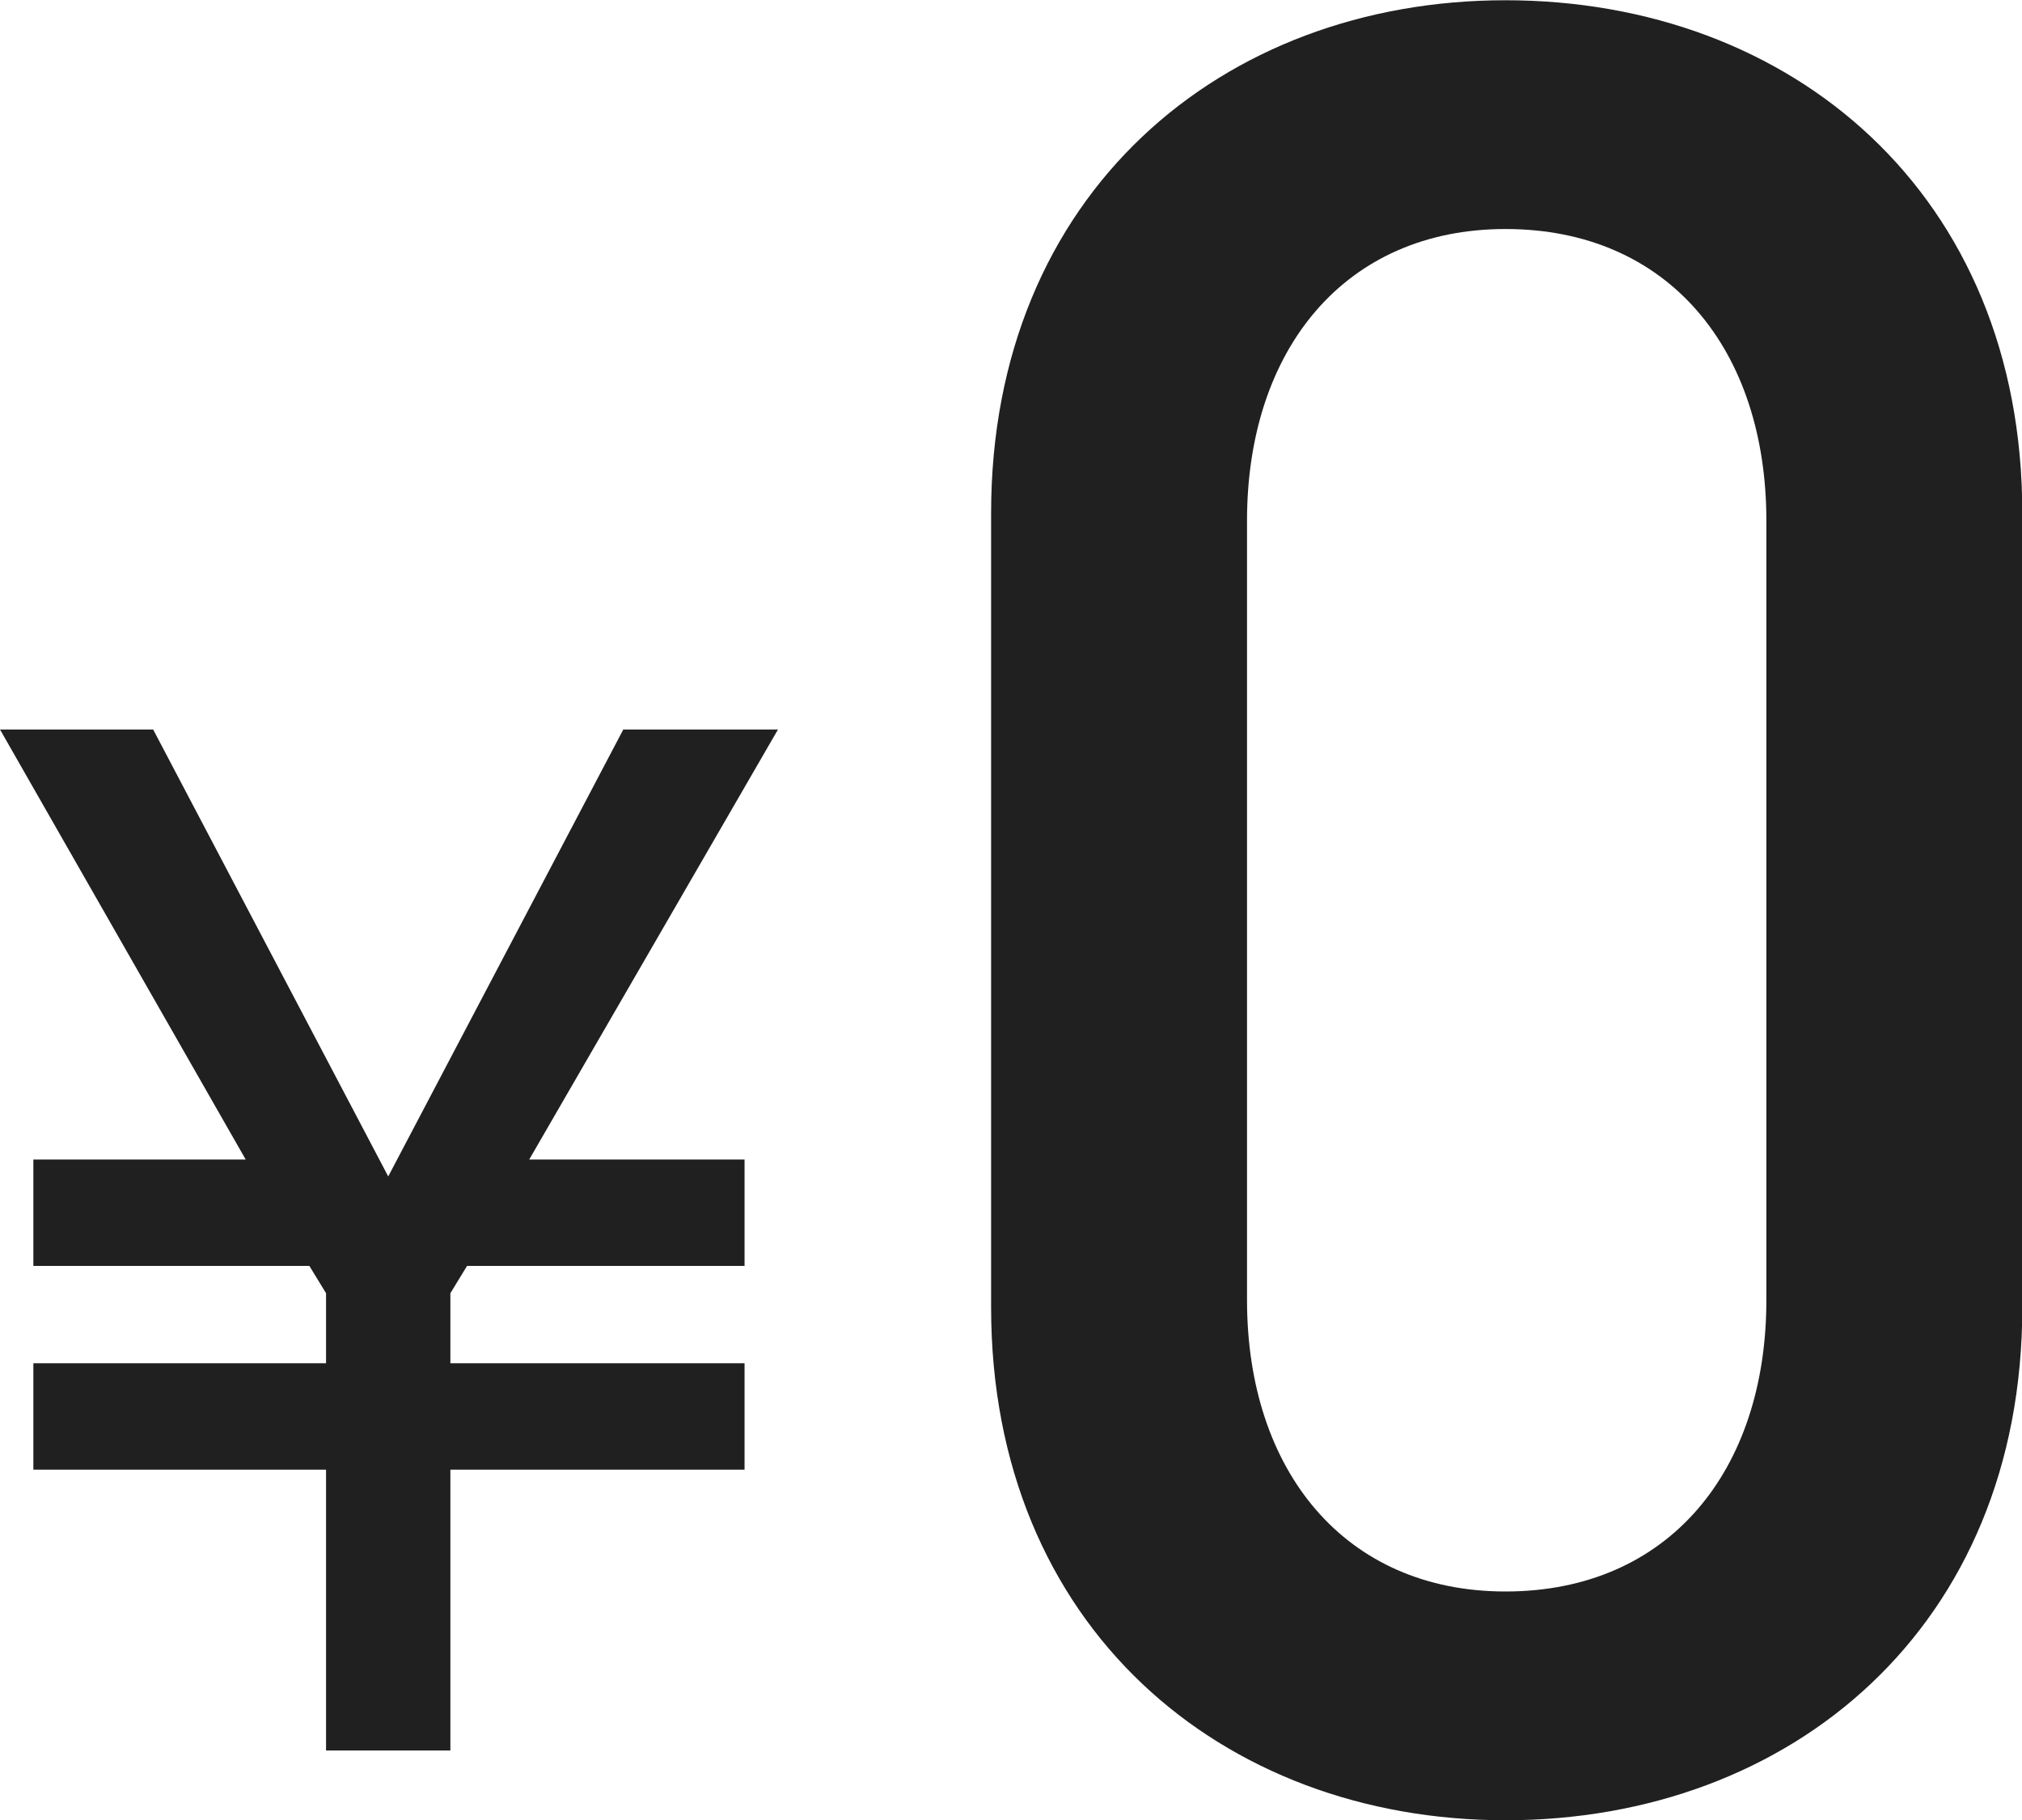 <svg xmlns="http://www.w3.org/2000/svg" width="80" height="72" viewBox="0 0 80 72">
  <defs>
    <style>
      .cls-1 {
        fill: #202020;
        fill-rule: evenodd;
      }
    </style>
  </defs>
  <path id="everygo-01.svg" class="cls-1" d="M321.563,1434.01c-11.217,0-20.35-7.66-20.35-20.29V1382.3c0-12.63,9.133-20.29,20.35-20.29,11.316,0,20.449,7.66,20.449,20.29v31.42C342.012,1426.35,332.879,1434.01,321.563,1434.01Zm10.323-51.41c0-6.77-3.871-11.54-10.323-11.54-6.353,0-10.225,4.77-10.225,11.54v30.83c0,6.76,3.872,11.53,10.225,11.53,6.452,0,10.323-4.77,10.323-11.53V1382.6Zm-48.947,25.27h8.519v4.21H280.479l-0.66,1.08v2.77h11.639v4.21H279.819v11.11H274.9v-11.11H263.32v-4.21H274.9v-2.77l-0.66-1.08H263.32v-4.21h8.4L262,1390.86h6.06l9.3,17.68,9.3-17.68h6.12Z" transform="translate(-262 -1362)"/>
</svg>
